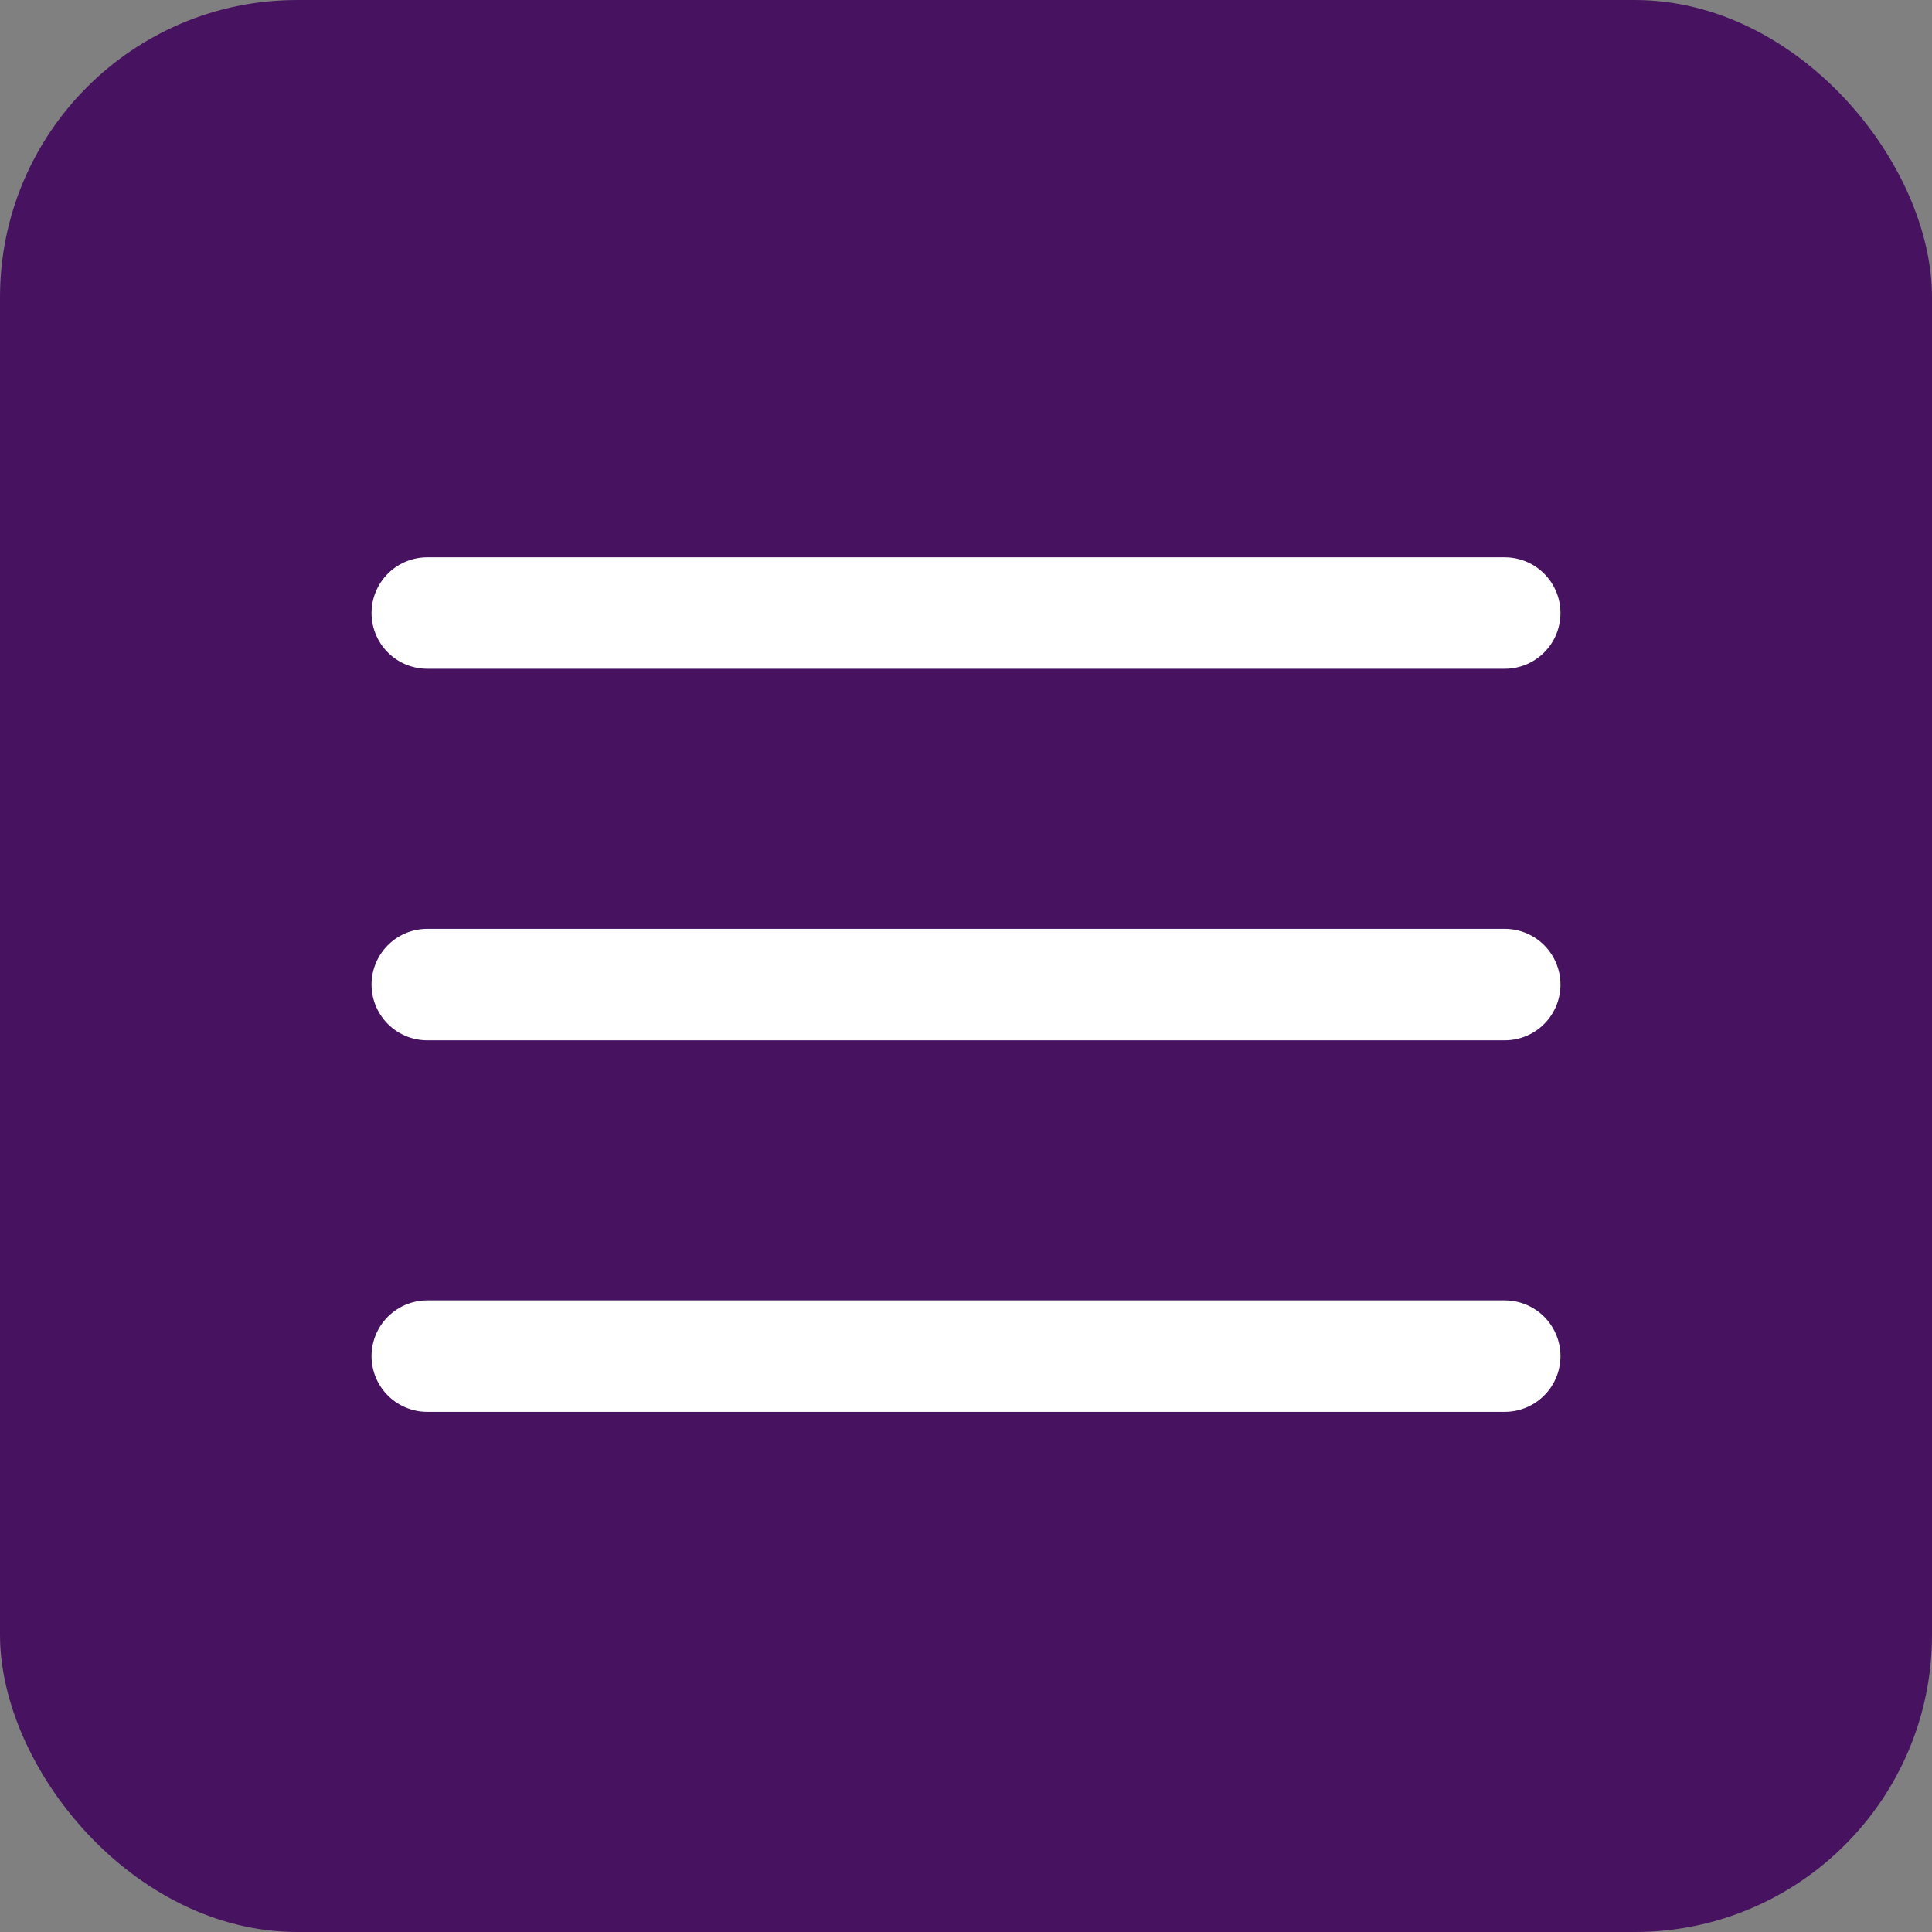 <?xml version="1.0" encoding="UTF-8"?> <svg xmlns="http://www.w3.org/2000/svg" width="52" height="52" viewBox="0 0 52 52" fill="none"><rect x="0" y="0" width="52" height="52" fill="#808080" stroke="none"/><rect width="52" height="52" rx="8" fill="#471361"></rect><line x1="11.5" y1="16.5" x2="40.5" y2="16.5" stroke="white" stroke-width="3" stroke-linecap="round"></line><line x1="11.5" y1="26.5" x2="40.5" y2="26.5" stroke="white" stroke-width="3" stroke-linecap="round"></line><line x1="11.5" y1="36.5" x2="40.5" y2="36.5" stroke="white" stroke-width="3" stroke-linecap="round"></line></svg> 